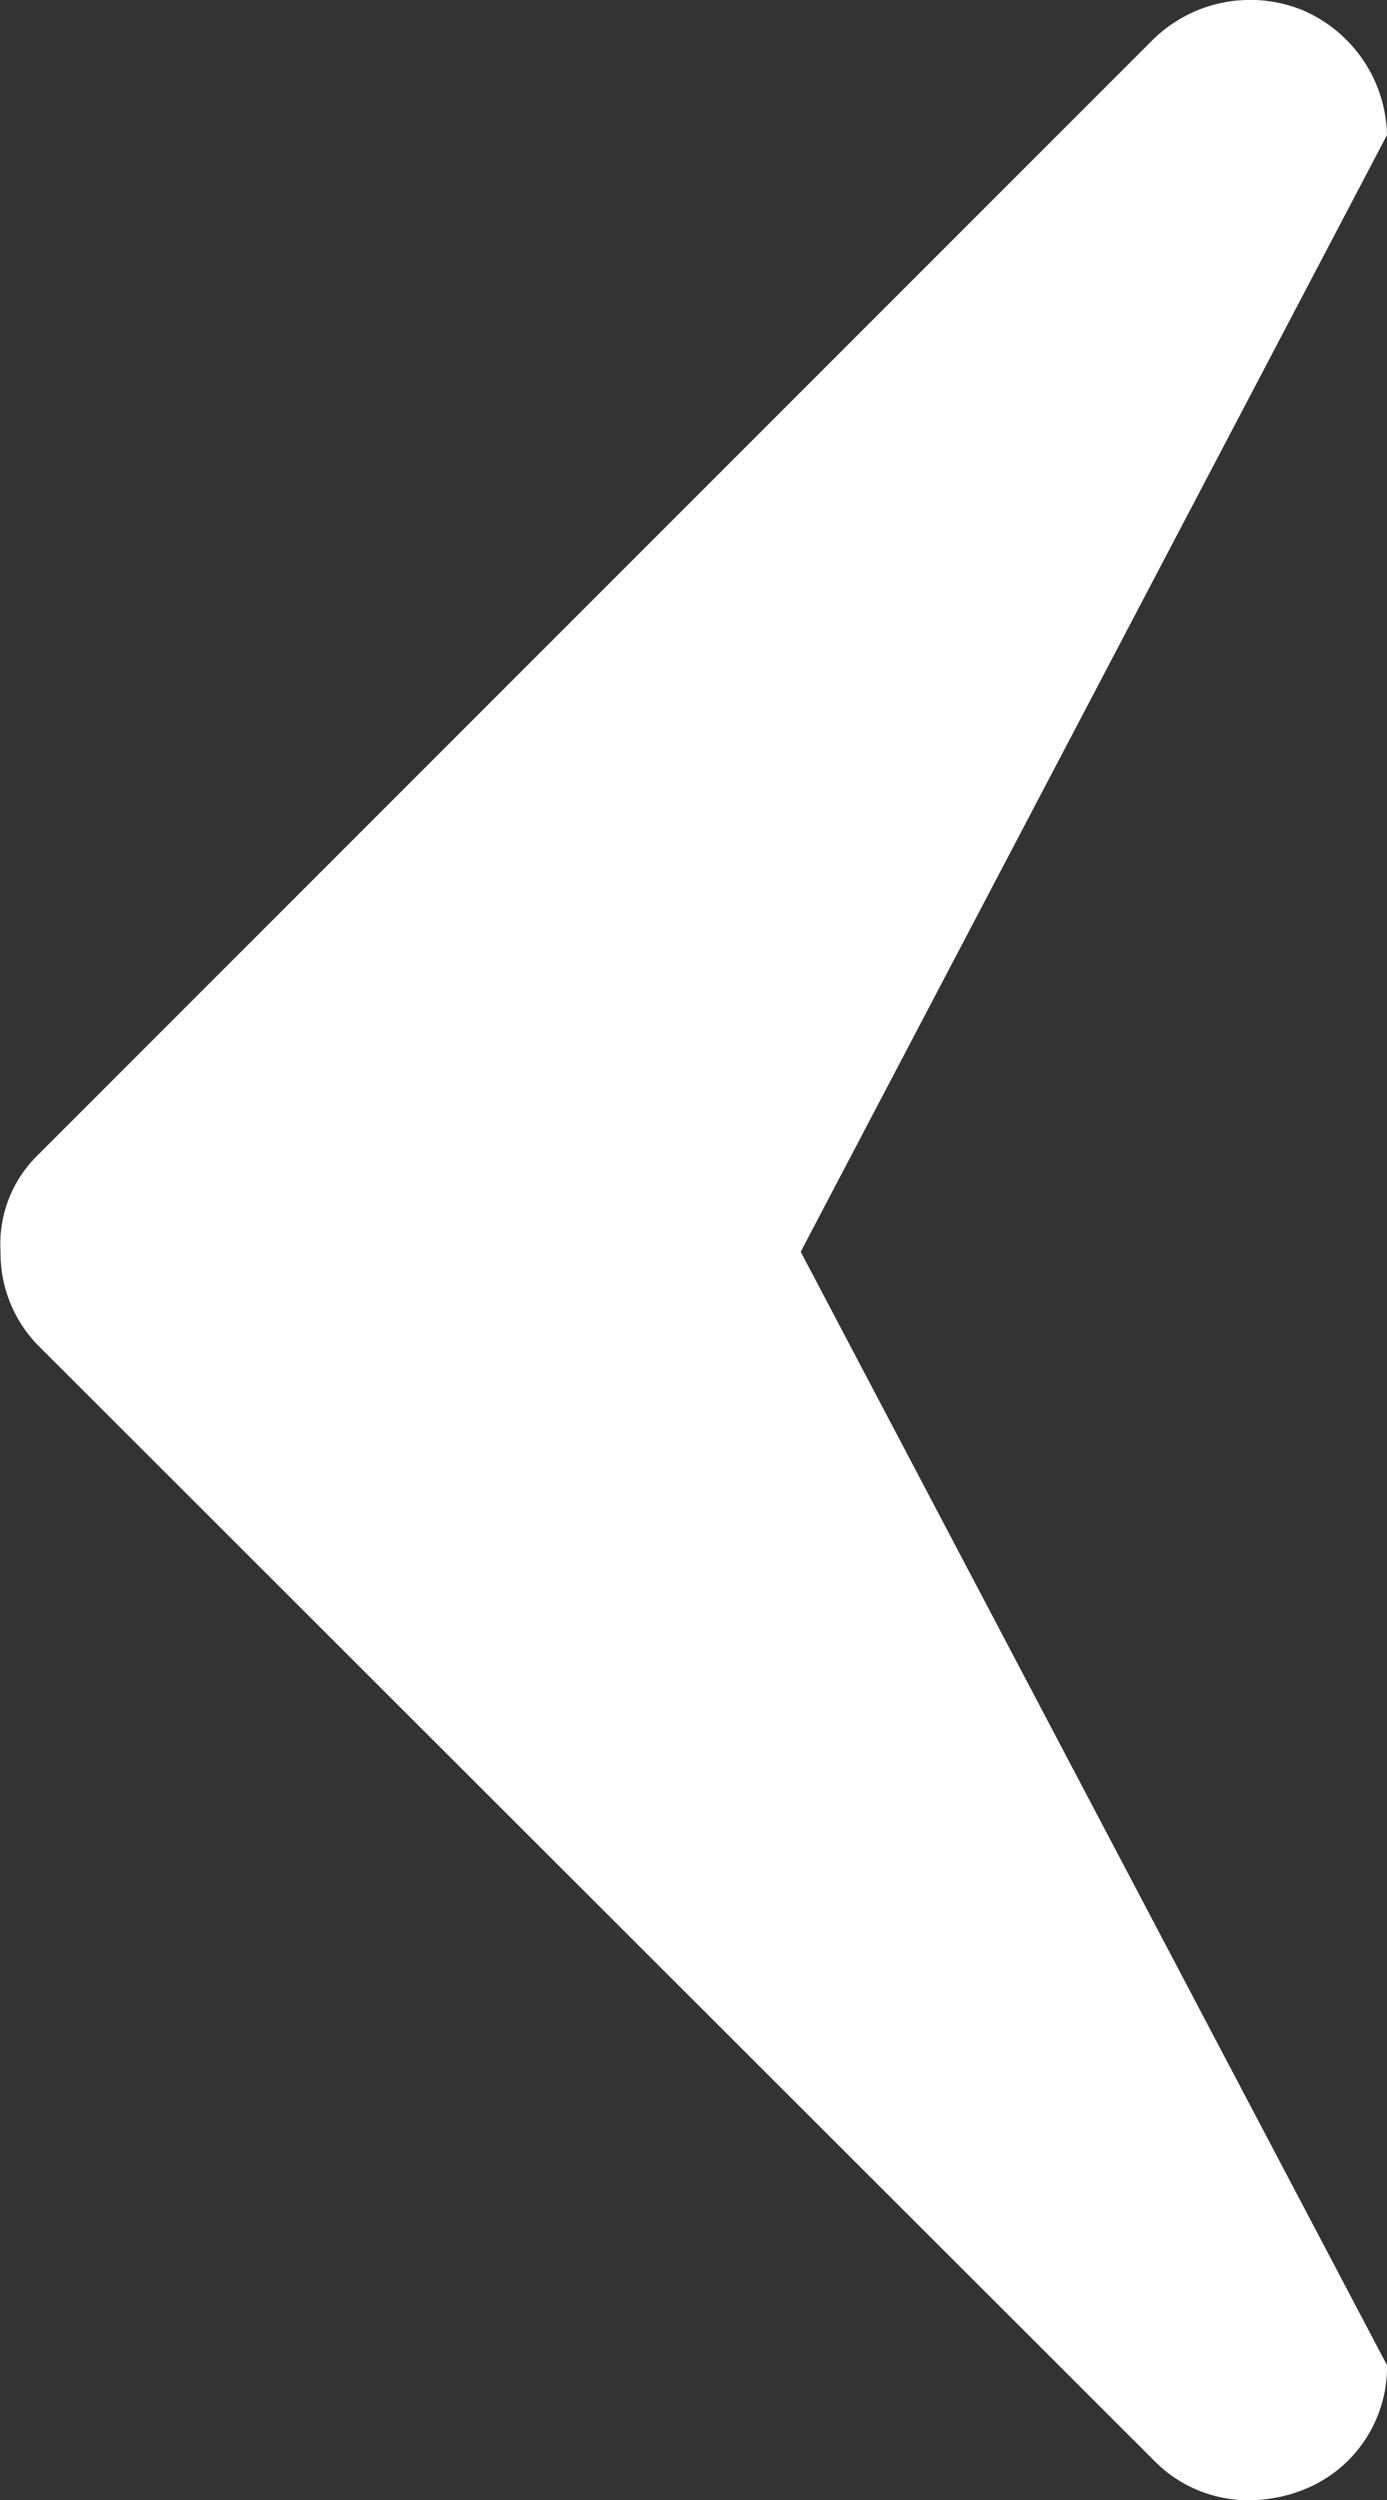 <svg xmlns="http://www.w3.org/2000/svg" width="4.994" height="9" viewBox="0 0 4.994 9">
  <rect x="0" y="0" width="4.994" height="9" fill="#333333" stroke="none"/>
  <path id="パス_1" data-name="パス 1" d="M29.032,16.162l4.02-4.02a.5.5,0,0,1,.534-.107.5.5,0,0,1,.308.451l-2.111,4.02,2.111,4.008a.475.475,0,0,1-.308.451A.537.537,0,0,1,33.4,21a.475.475,0,0,1-.344-.142L29.044,16.85a.475.475,0,0,1-.142-.344A.447.447,0,0,1,29.032,16.162Z" transform="translate(-28.9 -12)" fill="#fff"/>
</svg>
